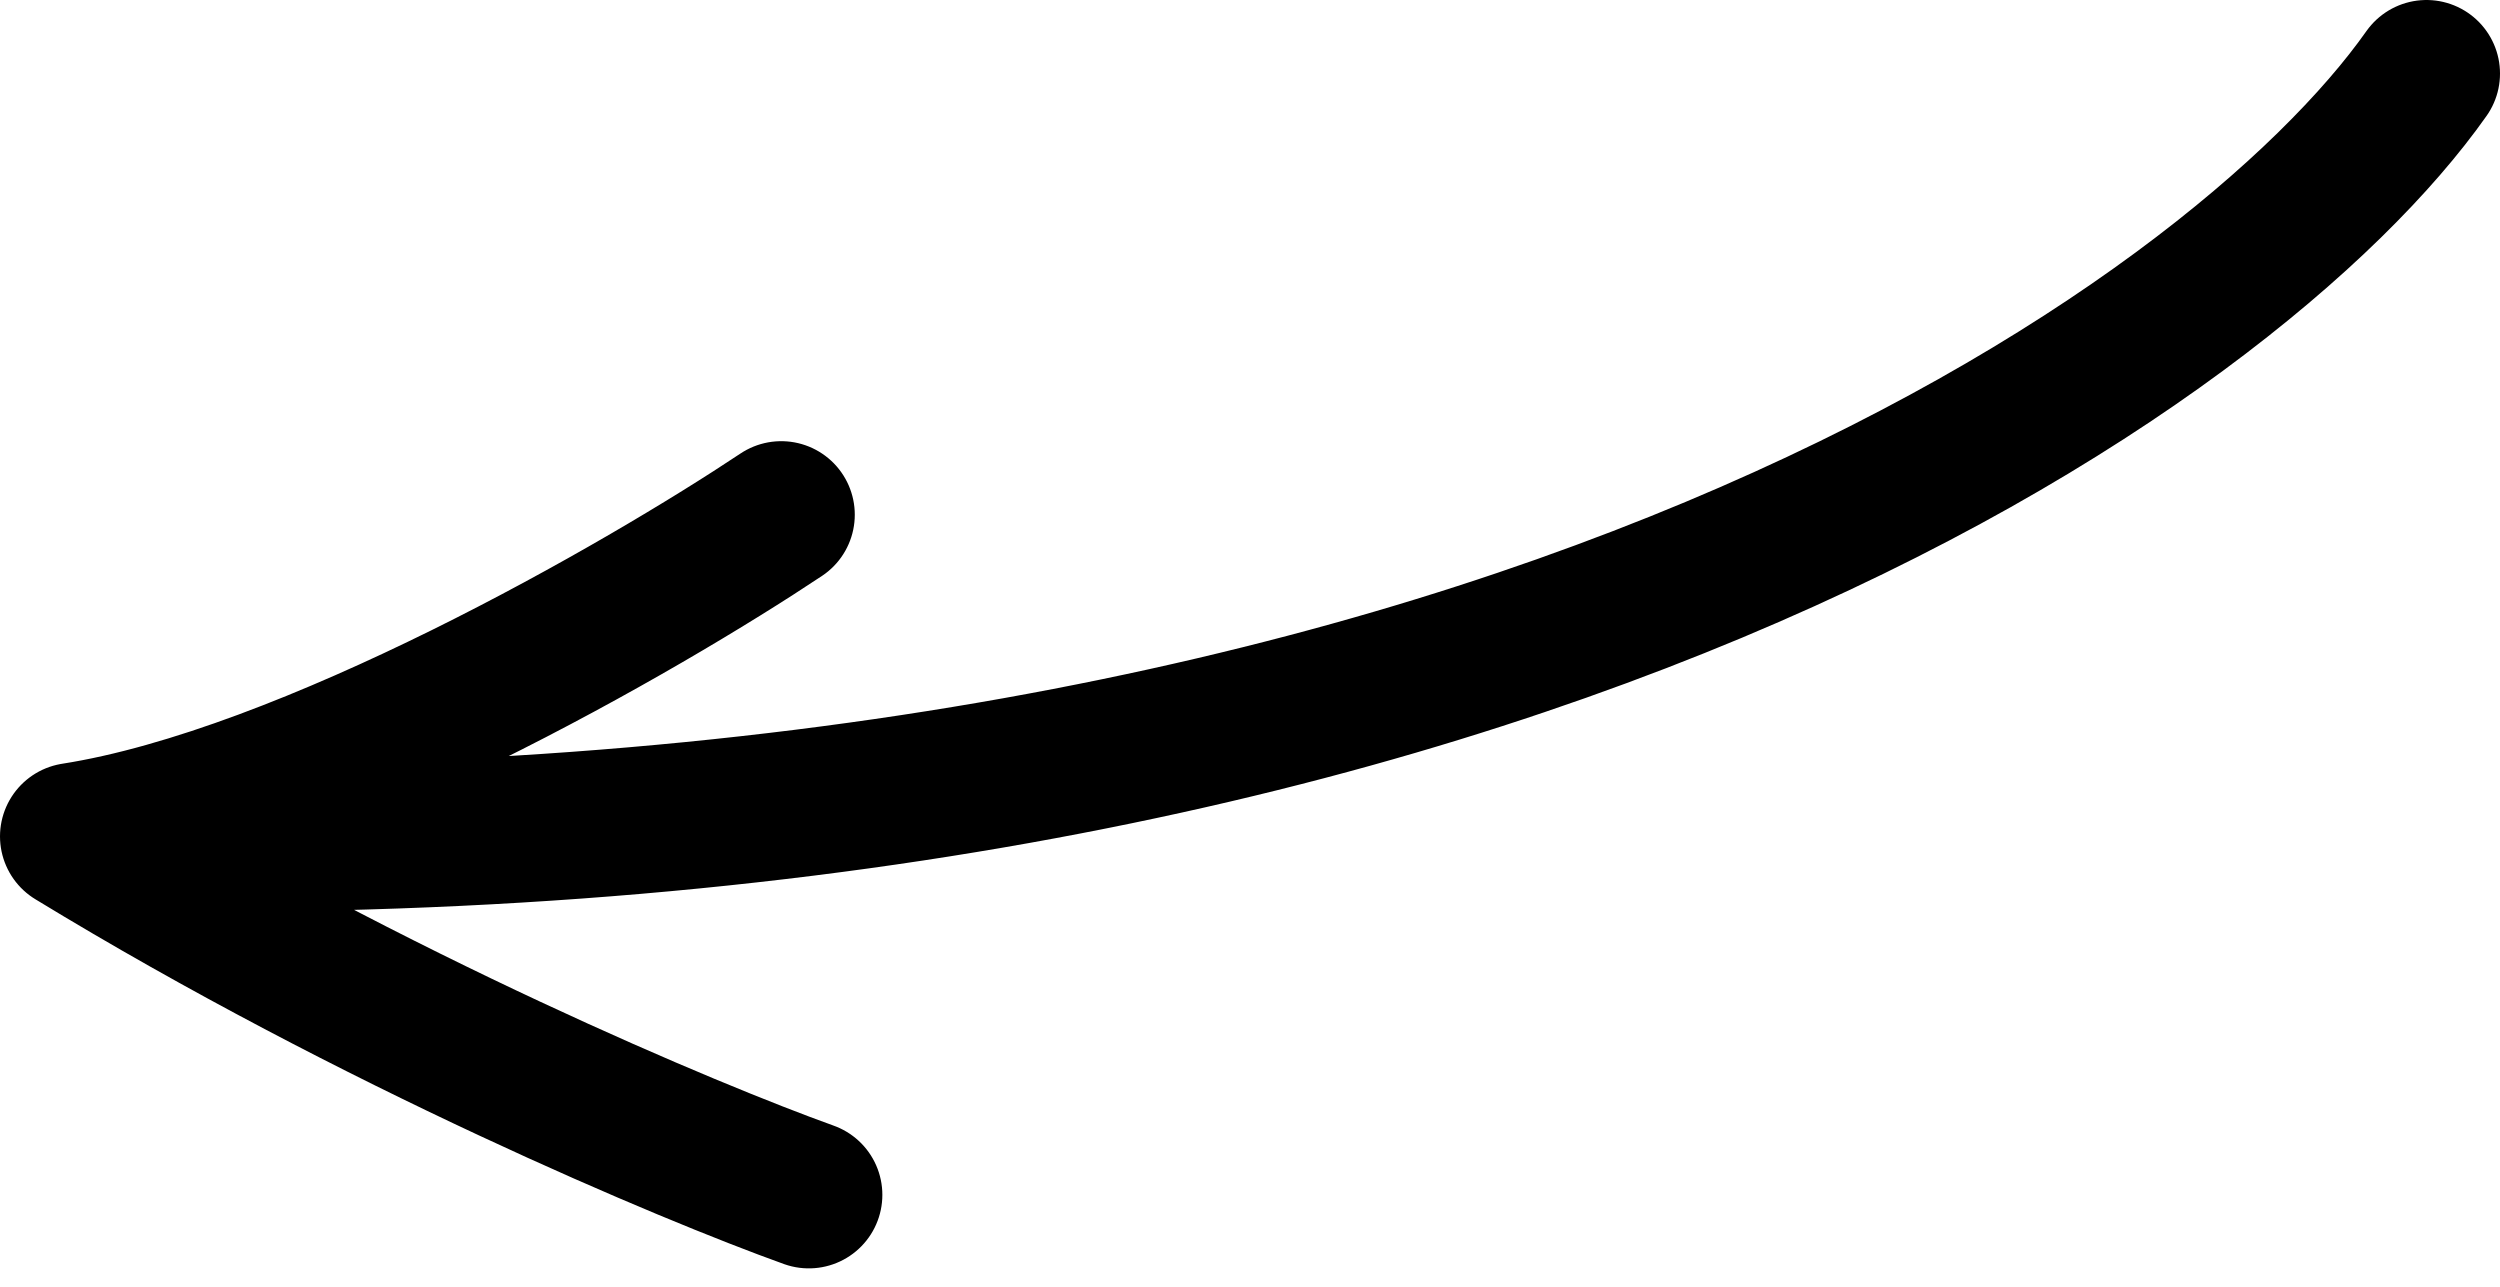 <?xml version="1.0" encoding="UTF-8"?> <svg xmlns="http://www.w3.org/2000/svg" width="136" height="70" viewBox="0 0 136 70" fill="none"> <path d="M132 4C121.667 18.667 81.6 47.5 4 45.5M4 45.5C16.8 43.5 35 33 42.5 28M4 45.5C20.4 55.5 37.5 62.667 44 65" stroke="black" stroke-width="8" stroke-linecap="round" stroke-linejoin="round"></path> </svg> 